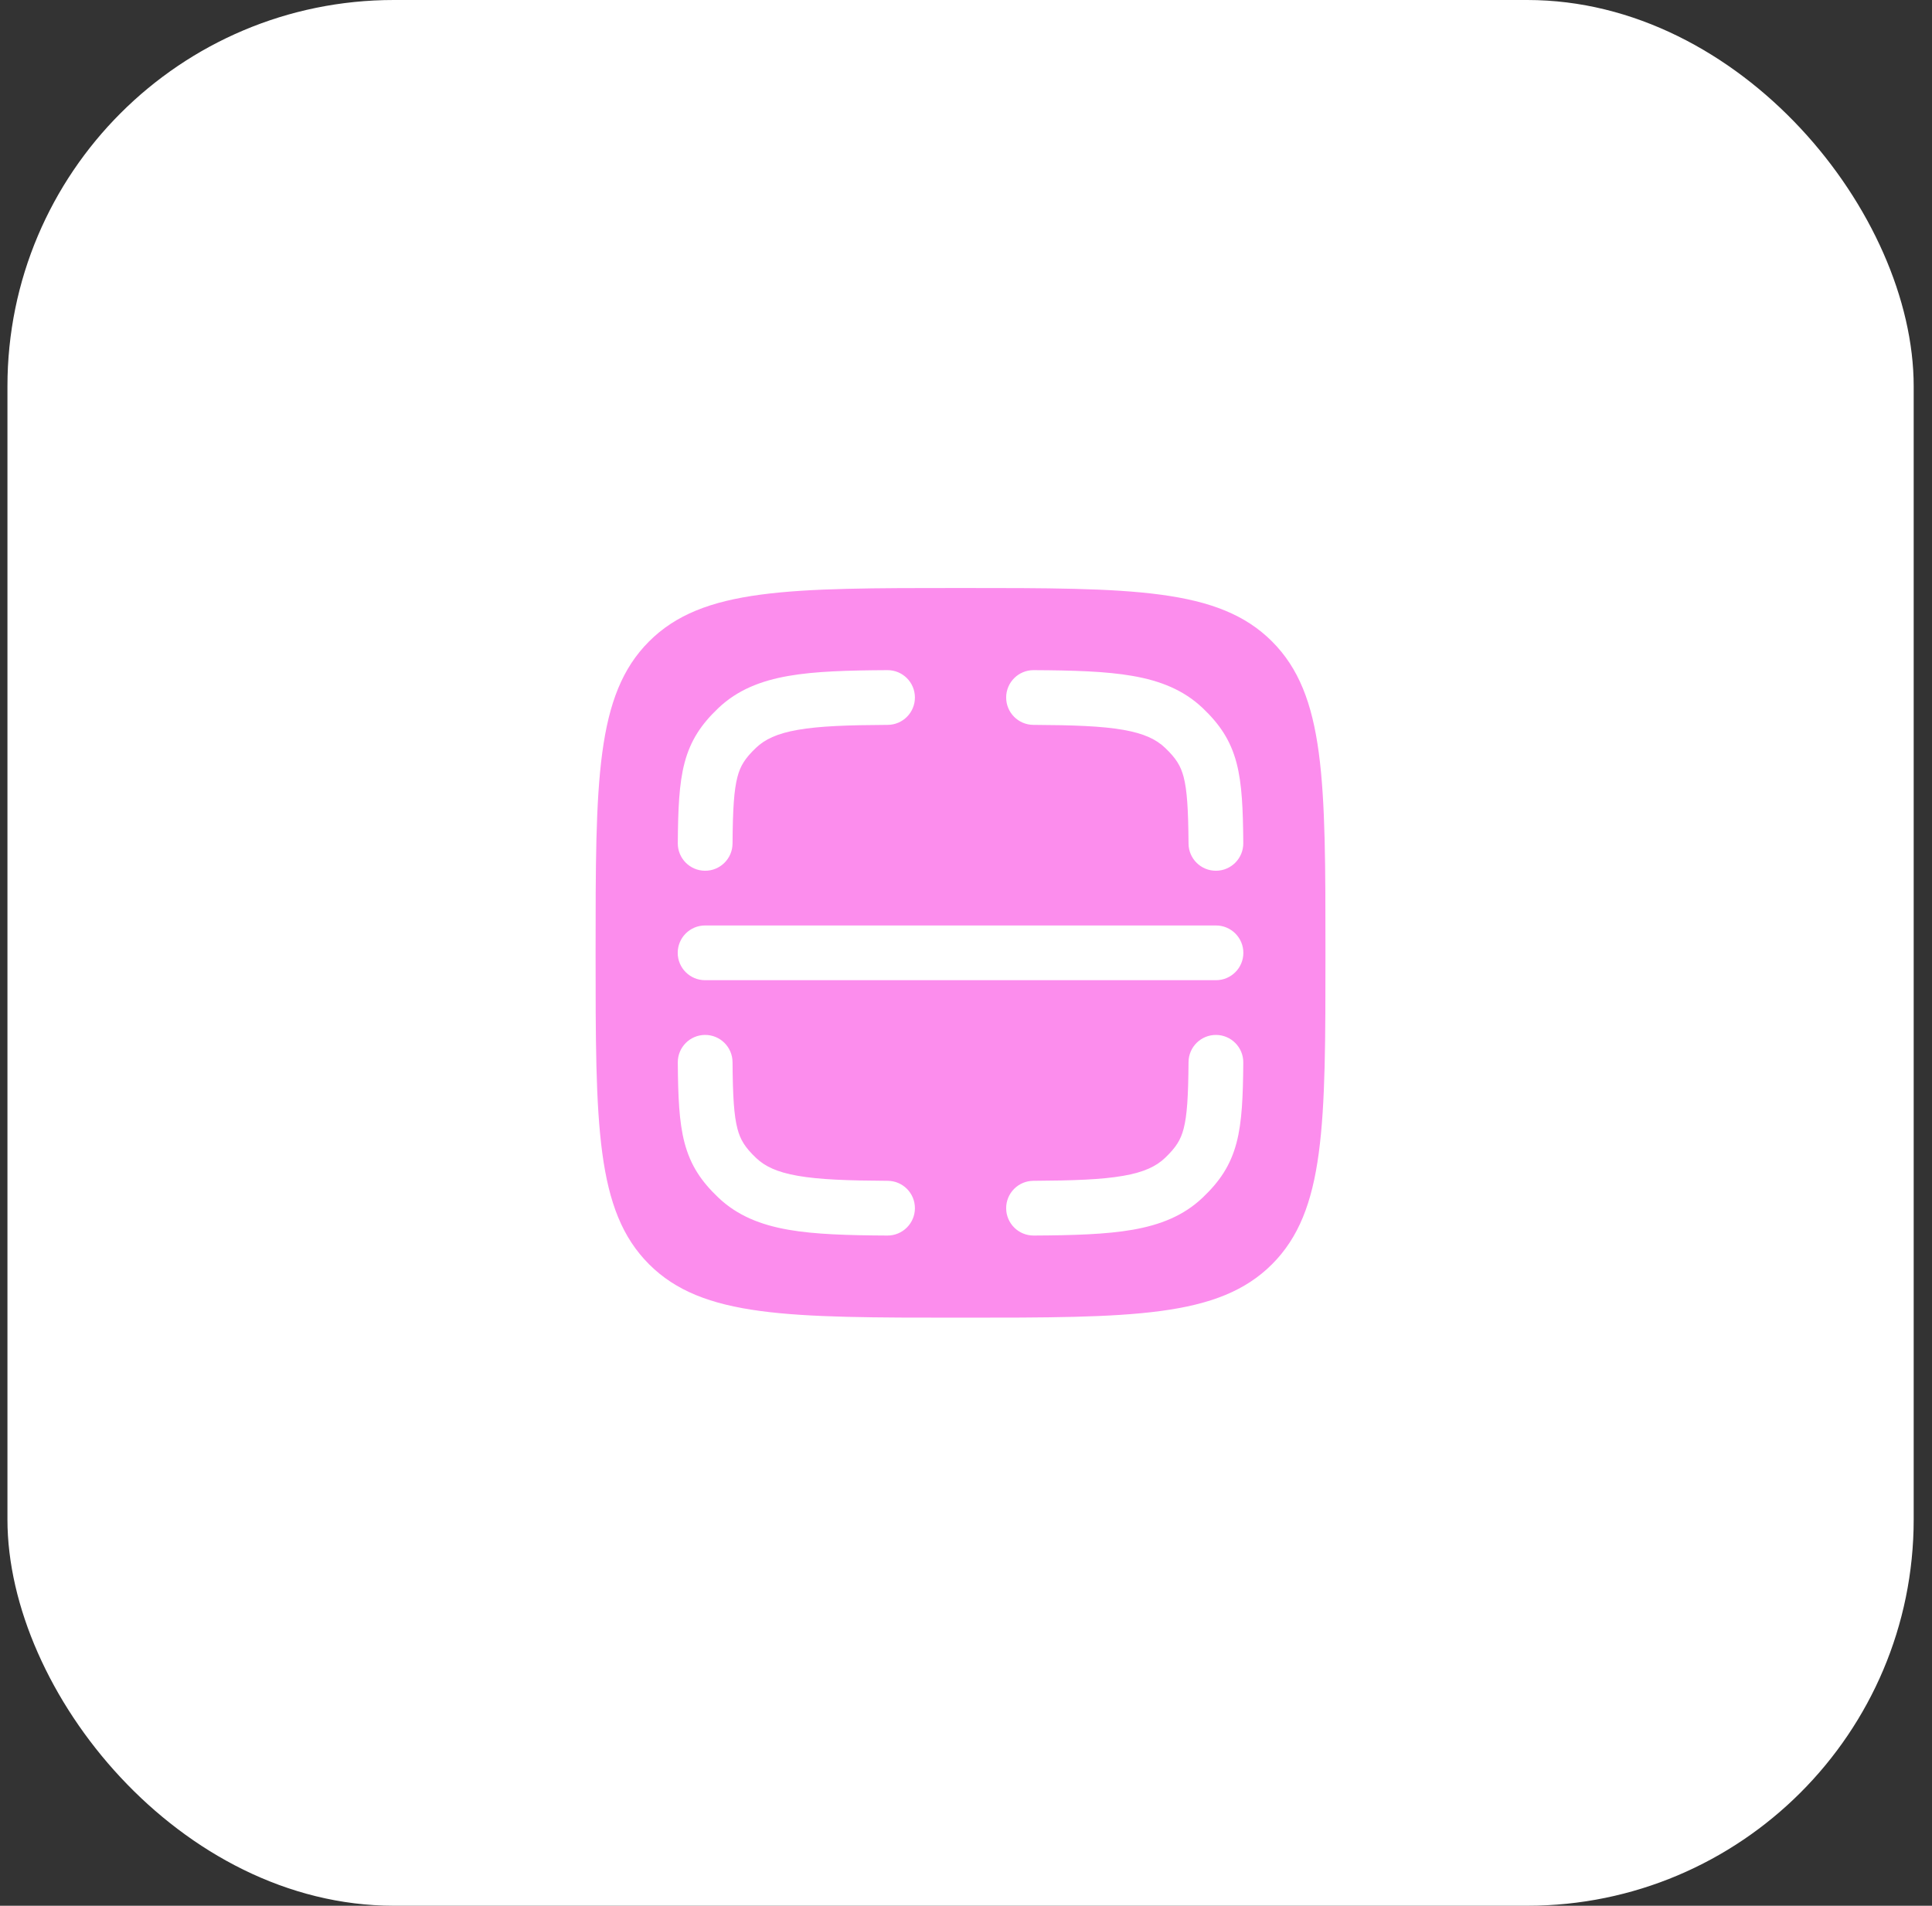 <?xml version="1.0" encoding="UTF-8"?> <svg xmlns="http://www.w3.org/2000/svg" width="75" height="74" viewBox="0 0 75 74" fill="none"><rect x="0" y="0" width="75" height="74" fill="#333333" stroke="none"/><rect x="0.289" width="74" height="74" rx="15" fill="white"></rect><path fill-rule="evenodd" clip-rule="evenodd" d="M23.121 36.999C23.121 30.32 23.121 26.981 25.196 24.907C27.27 22.832 30.61 22.832 37.288 22.832C43.966 22.832 47.305 22.832 49.38 24.907C51.454 26.981 51.454 30.32 51.454 36.999C51.454 43.677 51.454 47.016 49.38 49.091C47.305 51.165 43.966 51.165 37.288 51.165C30.61 51.165 27.27 51.165 25.196 49.091C23.121 47.016 23.121 43.677 23.121 36.999ZM34.46 28.147C35.047 28.144 35.52 27.666 35.517 27.079C35.514 26.492 35.036 26.019 34.449 26.022C32.916 26.03 31.643 26.065 30.605 26.247C29.54 26.433 28.629 26.788 27.883 27.498C27.238 28.112 26.807 28.734 26.573 29.627C26.36 30.437 26.322 31.433 26.312 32.741C26.307 33.327 26.779 33.807 27.366 33.811C27.953 33.816 28.432 33.344 28.437 32.757C28.447 31.413 28.493 30.68 28.628 30.167C28.74 29.739 28.92 29.445 29.349 29.037C29.691 28.711 30.159 28.482 30.971 28.34C31.809 28.193 32.911 28.155 34.46 28.147ZM40.127 26.022C39.54 26.019 39.062 26.492 39.059 27.079C39.056 27.666 39.529 28.144 40.116 28.147C41.664 28.155 42.767 28.193 43.605 28.34C44.416 28.482 44.884 28.711 45.227 29.037C45.656 29.445 45.835 29.739 45.948 30.167C46.082 30.68 46.128 31.413 46.139 32.757C46.143 33.344 46.623 33.816 47.209 33.811C47.796 33.807 48.268 33.327 48.264 32.741C48.254 31.433 48.216 30.437 48.003 29.627C47.768 28.734 47.337 28.112 46.692 27.498C45.947 26.788 45.036 26.433 43.971 26.247C42.932 26.065 41.659 26.03 40.127 26.022ZM27.371 35.936C26.784 35.936 26.309 36.412 26.309 36.999C26.309 37.586 26.784 38.061 27.371 38.061H47.204C47.791 38.061 48.267 37.586 48.267 36.999C48.267 36.412 47.791 35.936 47.204 35.936H27.371ZM28.437 41.241C28.432 40.654 27.953 40.182 27.366 40.186C26.779 40.191 26.307 40.67 26.312 41.257C26.322 42.564 26.36 43.56 26.573 44.37C26.807 45.264 27.238 45.885 27.883 46.499C28.629 47.21 29.54 47.564 30.605 47.751C31.643 47.932 32.916 47.968 34.449 47.976C35.035 47.979 35.514 47.505 35.517 46.919C35.52 46.332 35.047 45.854 34.46 45.851C32.911 45.842 31.809 45.804 30.971 45.657C30.159 45.516 29.691 45.287 29.349 44.961C28.92 44.552 28.74 44.259 28.628 43.83C28.493 43.318 28.447 42.585 28.437 41.241ZM48.264 41.257C48.268 40.67 47.796 40.191 47.209 40.186C46.623 40.182 46.143 40.654 46.139 41.241C46.128 42.585 46.082 43.318 45.948 43.83C45.835 44.259 45.656 44.552 45.227 44.961C44.884 45.287 44.416 45.516 43.605 45.657C42.767 45.804 41.664 45.842 40.116 45.851C39.529 45.854 39.056 46.332 39.059 46.919C39.062 47.505 39.54 47.979 40.127 47.976C41.659 47.968 42.932 47.932 43.971 47.751C45.036 47.564 45.947 47.21 46.692 46.499C47.337 45.885 47.768 45.264 48.003 44.37C48.216 43.56 48.254 42.564 48.264 41.257Z" fill="#FC8DED"></path></svg> 